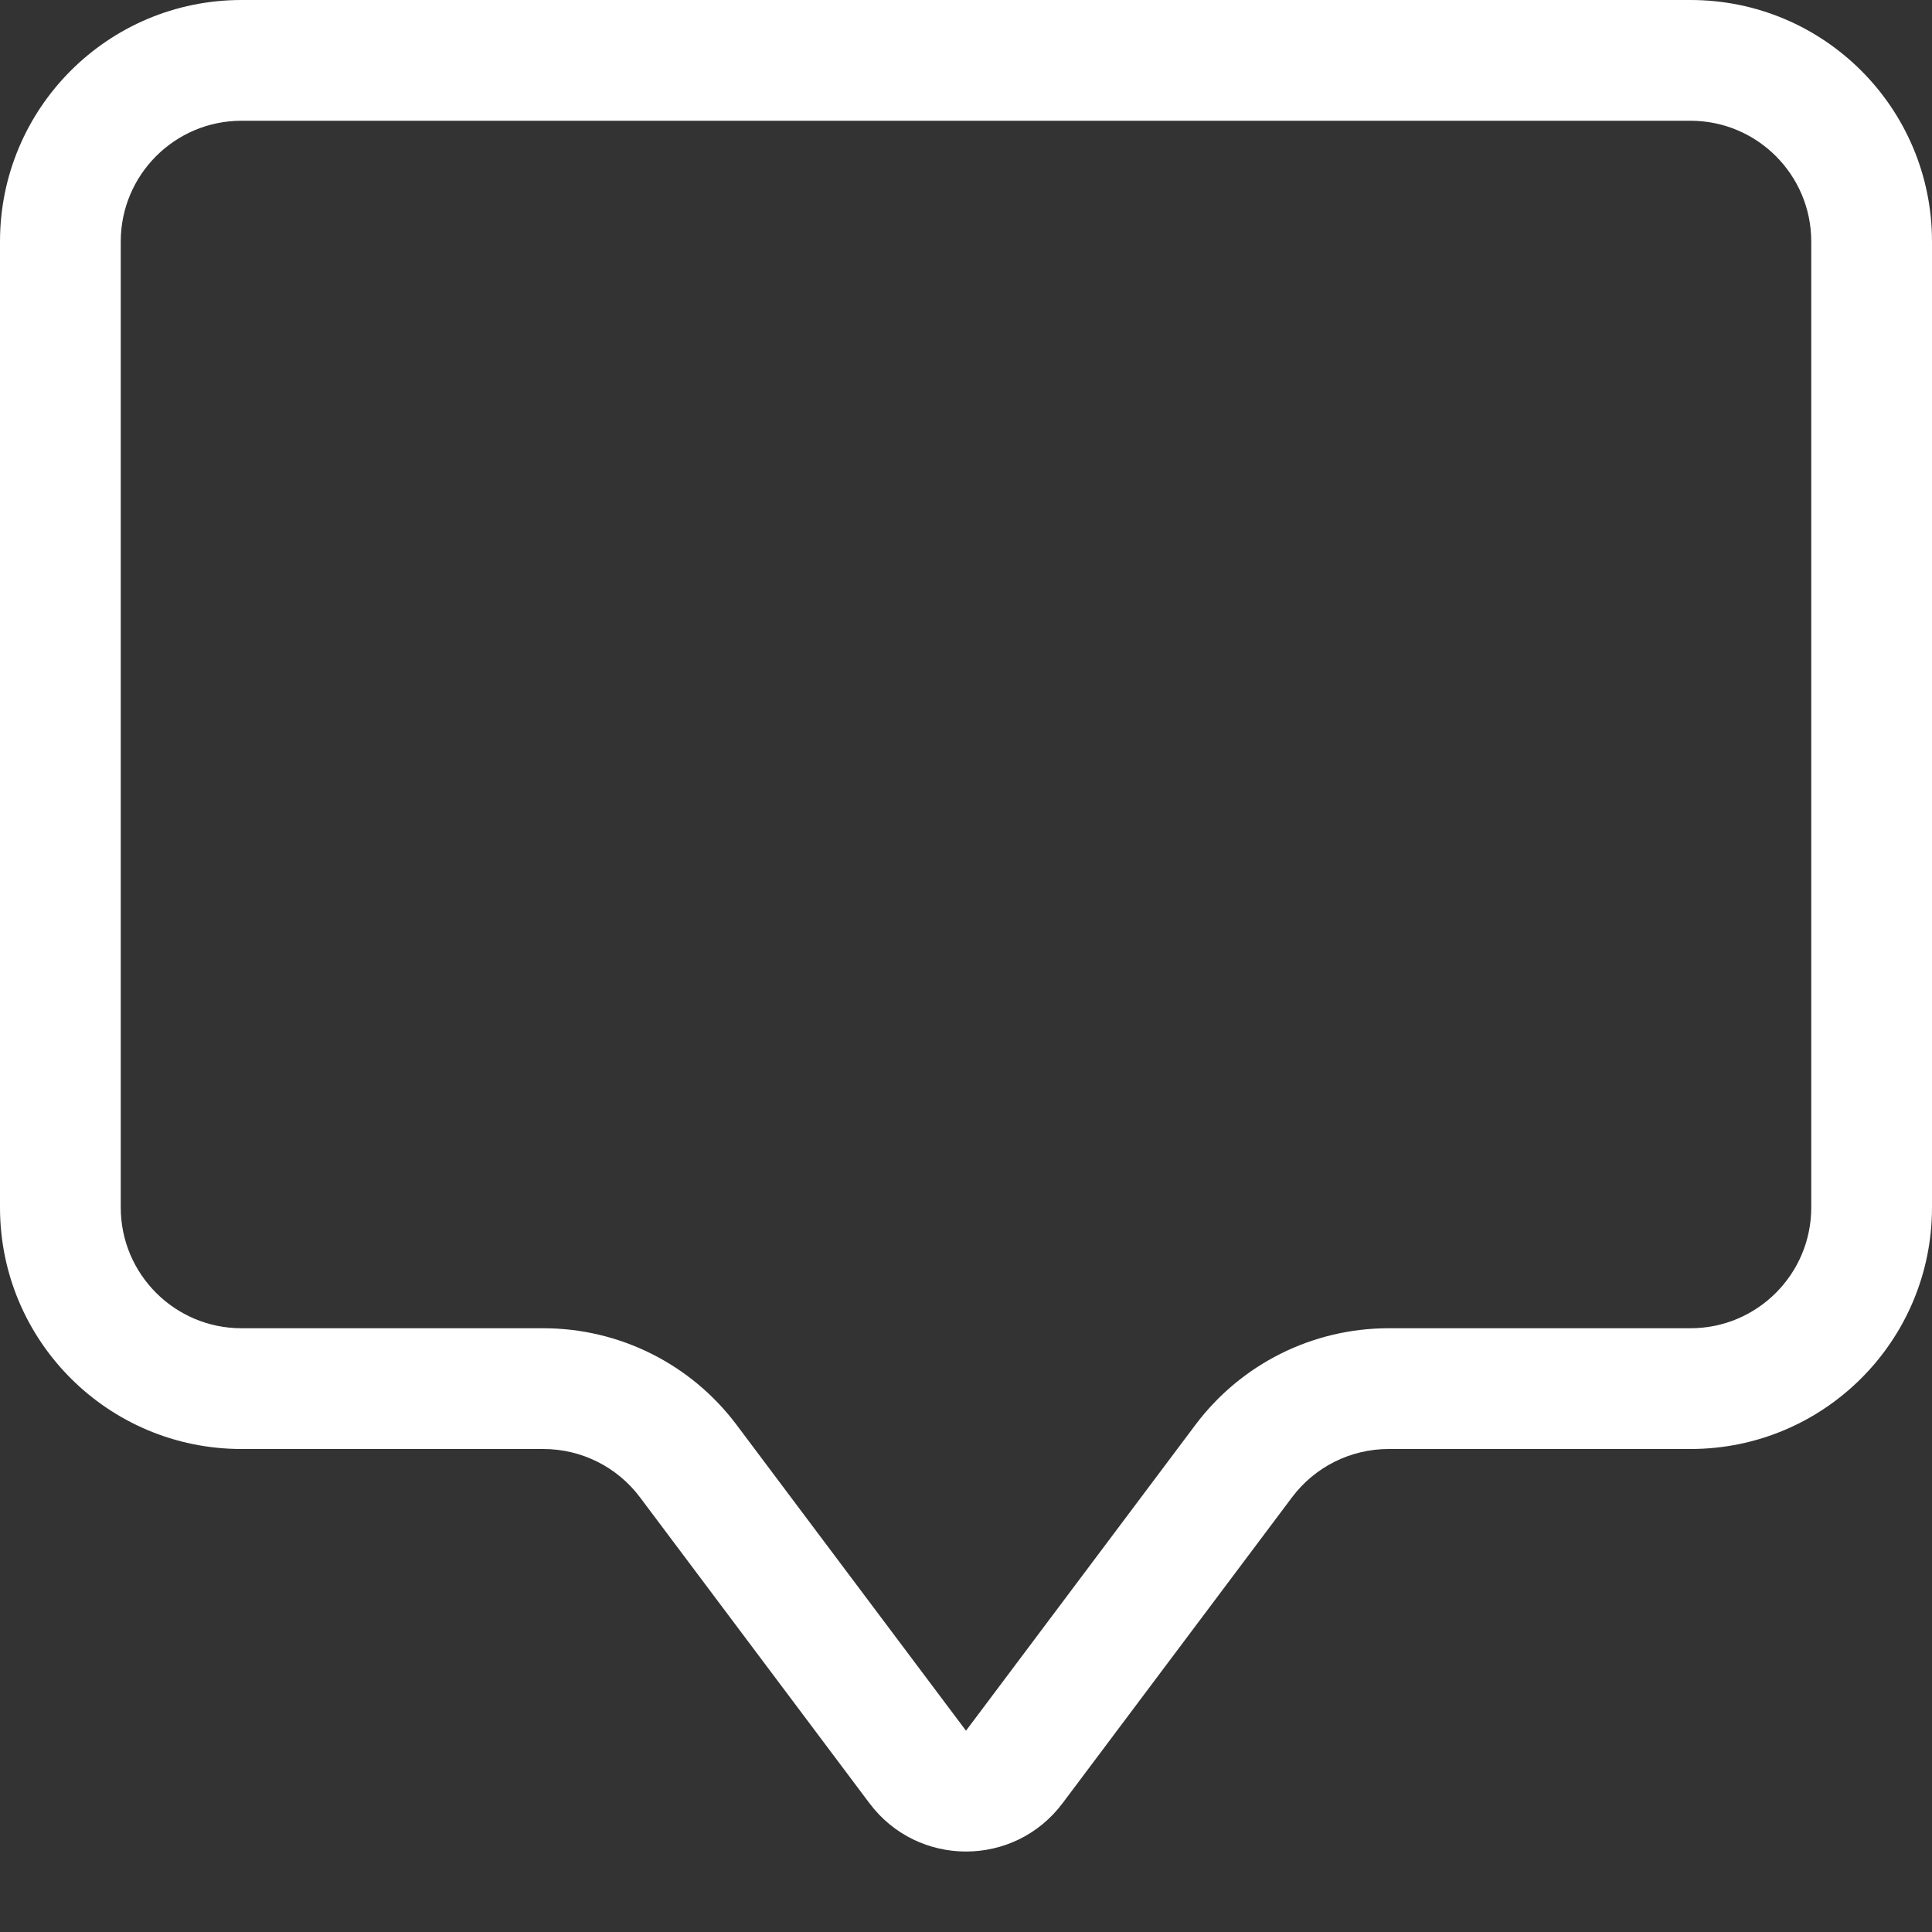 <svg width="16" height="16" viewBox="0 0 16 16" fill="none" xmlns="http://www.w3.org/2000/svg">
<rect x="0" y="0" width="16" height="16" fill="#333333" stroke="none"/>
<path d="M14 1C14.552 1 15 1.448 15 2V10C15 10.552 14.552 11 14 11H11.5C10.87 11 10.278 11.296 9.9 11.8L8 14.333L6.1 11.8C5.722 11.296 5.13 11 4.5 11H2C1.448 11 1 10.552 1 10V2C1 1.448 1.448 1 2 1H14ZM2 0C0.895 0 0 0.895 0 2V10C0 11.105 0.895 12 2 12H4.5C4.815 12 5.111 12.148 5.3 12.4L7.2 14.933C7.6 15.467 8.4 15.467 8.8 14.933L10.7 12.4C10.889 12.148 11.185 12 11.5 12H14C15.105 12 16 11.105 16 10V2C16 0.895 15.105 0 14 0H2Z" fill="white"/>
</svg>
